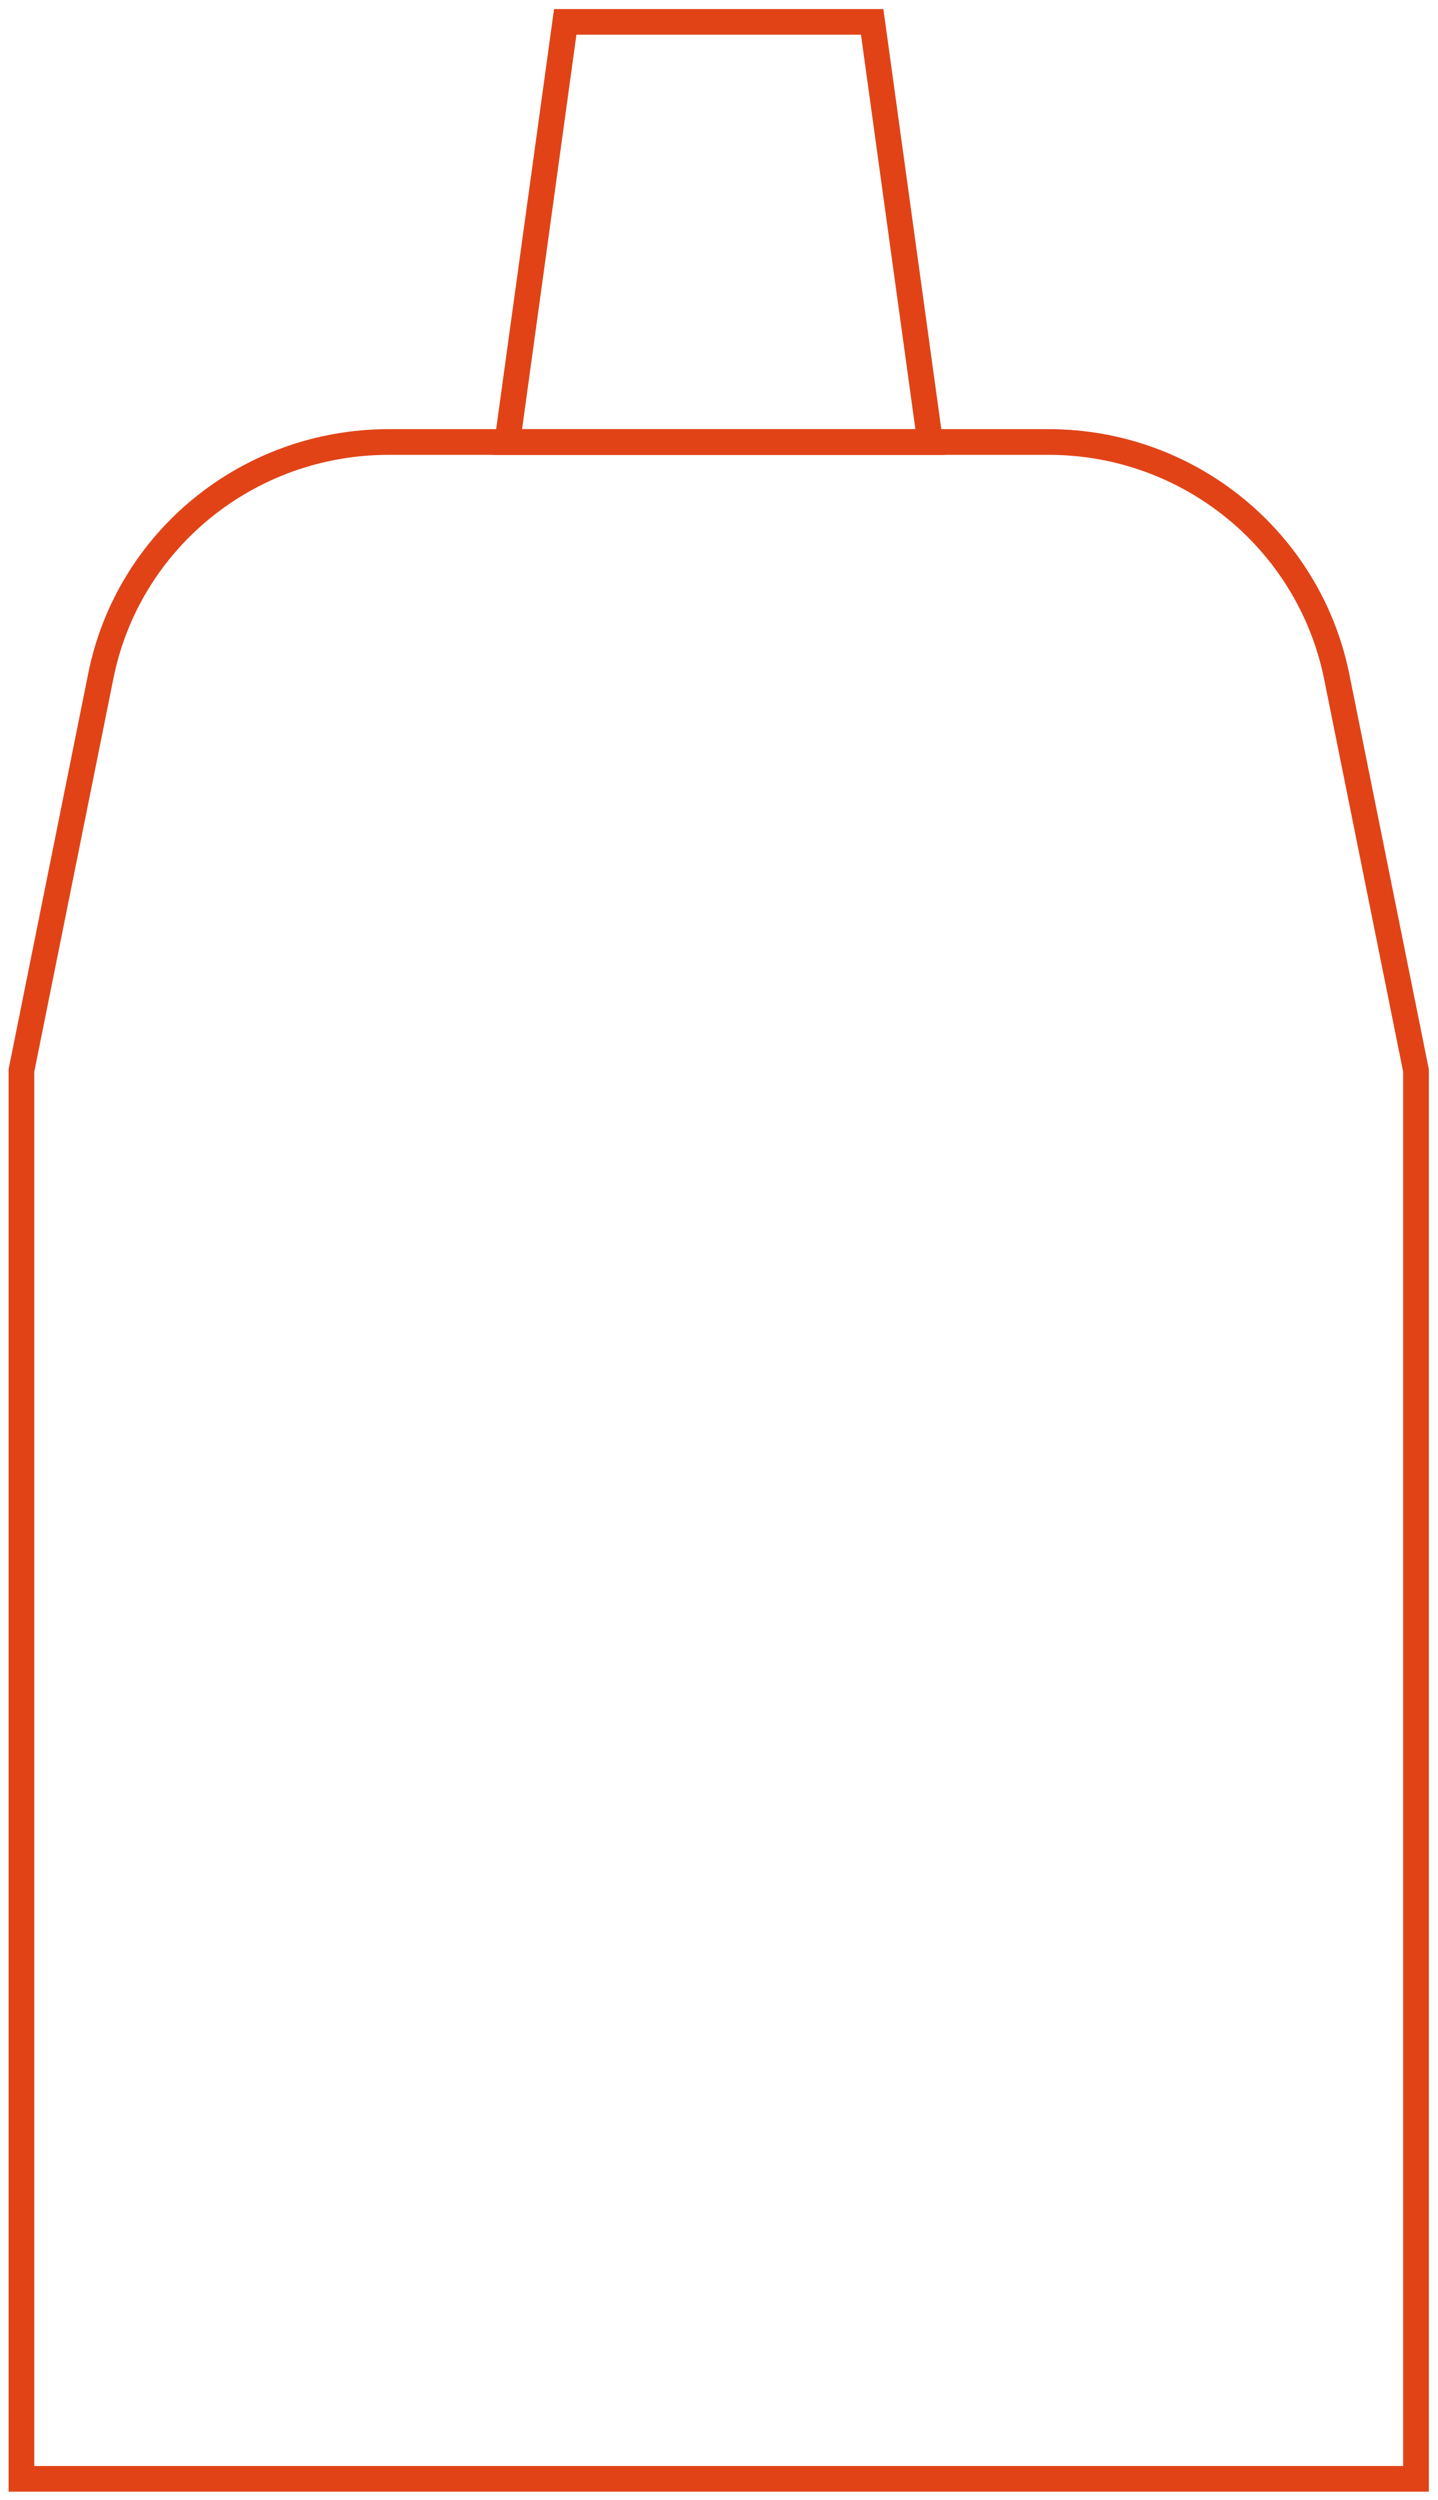 <?xml version="1.0" encoding="UTF-8"?>
<svg xmlns="http://www.w3.org/2000/svg" width="42" height="73" viewBox="0 0 42 73" fill="none">
  <g clip-path="url(#clip0_557_327)">
    <path d="M20.991 12.906H30.633C34.71 12.906 38.228 15.763 39.04 19.746L41.357 31.257V72.378H20.991H0.626V31.257L2.943 19.746C3.738 15.763 7.257 12.906 11.35 12.906H20.991Z" stroke="#E14317" stroke-width="0.75" stroke-miterlimit="10"></path>
    <path d="M25.474 0.639H16.509L14.818 12.906H27.166L25.474 0.639Z" stroke="#E14317" stroke-width="0.75" stroke-miterlimit="10"></path>
  </g>
  <defs>
    <clipPath id="clip0_557_327">
      <rect width="42" height="73" fill="white"></rect>
    </clipPath>
  </defs>
</svg>
